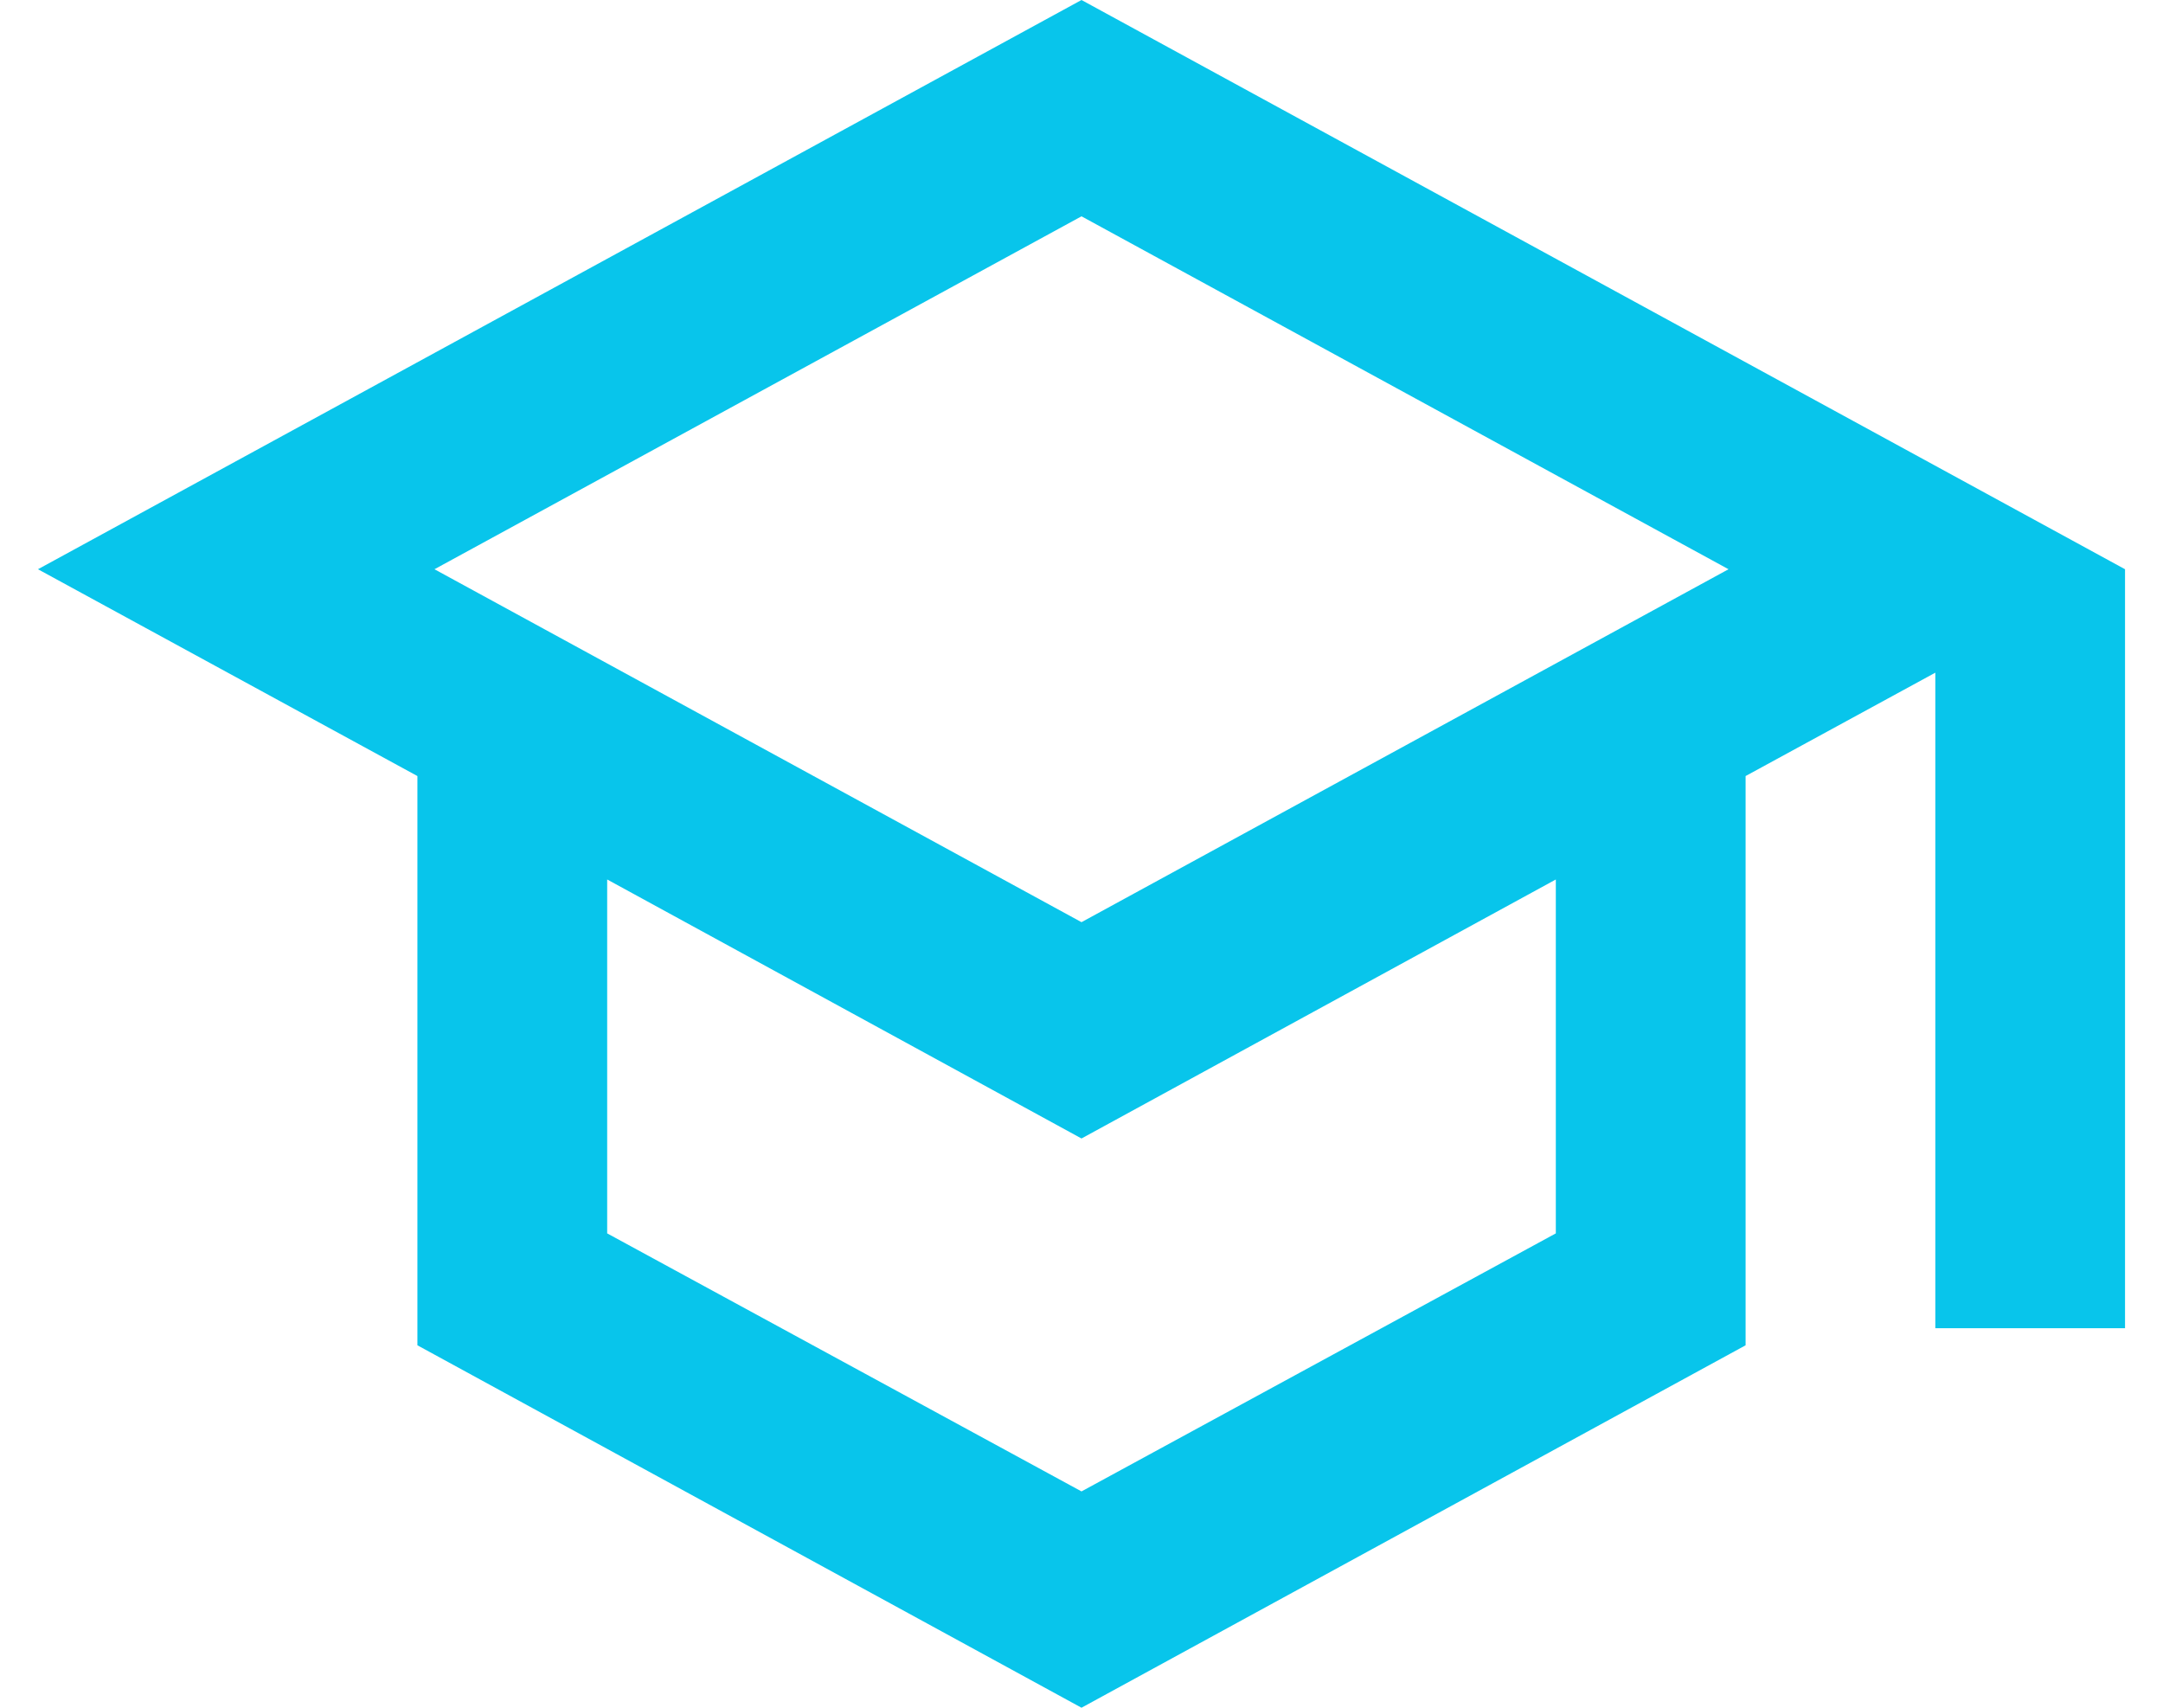 <svg width="38" height="30" viewBox="0 0 38 30" fill="none" xmlns="http://www.w3.org/2000/svg">
<path d="M19 0L0.667 10L7.333 13.633V23.633L19 30L30.667 23.633V13.633L34 11.817V23.333H37.333V10L19 0ZM30.367 10L19 16.2L7.633 10L19 3.8L30.367 10ZM27.333 21.667L19 26.2L10.667 21.667V15.45L19 20L27.333 15.45V21.667Z" fill="#08C5EB"/>
</svg>

